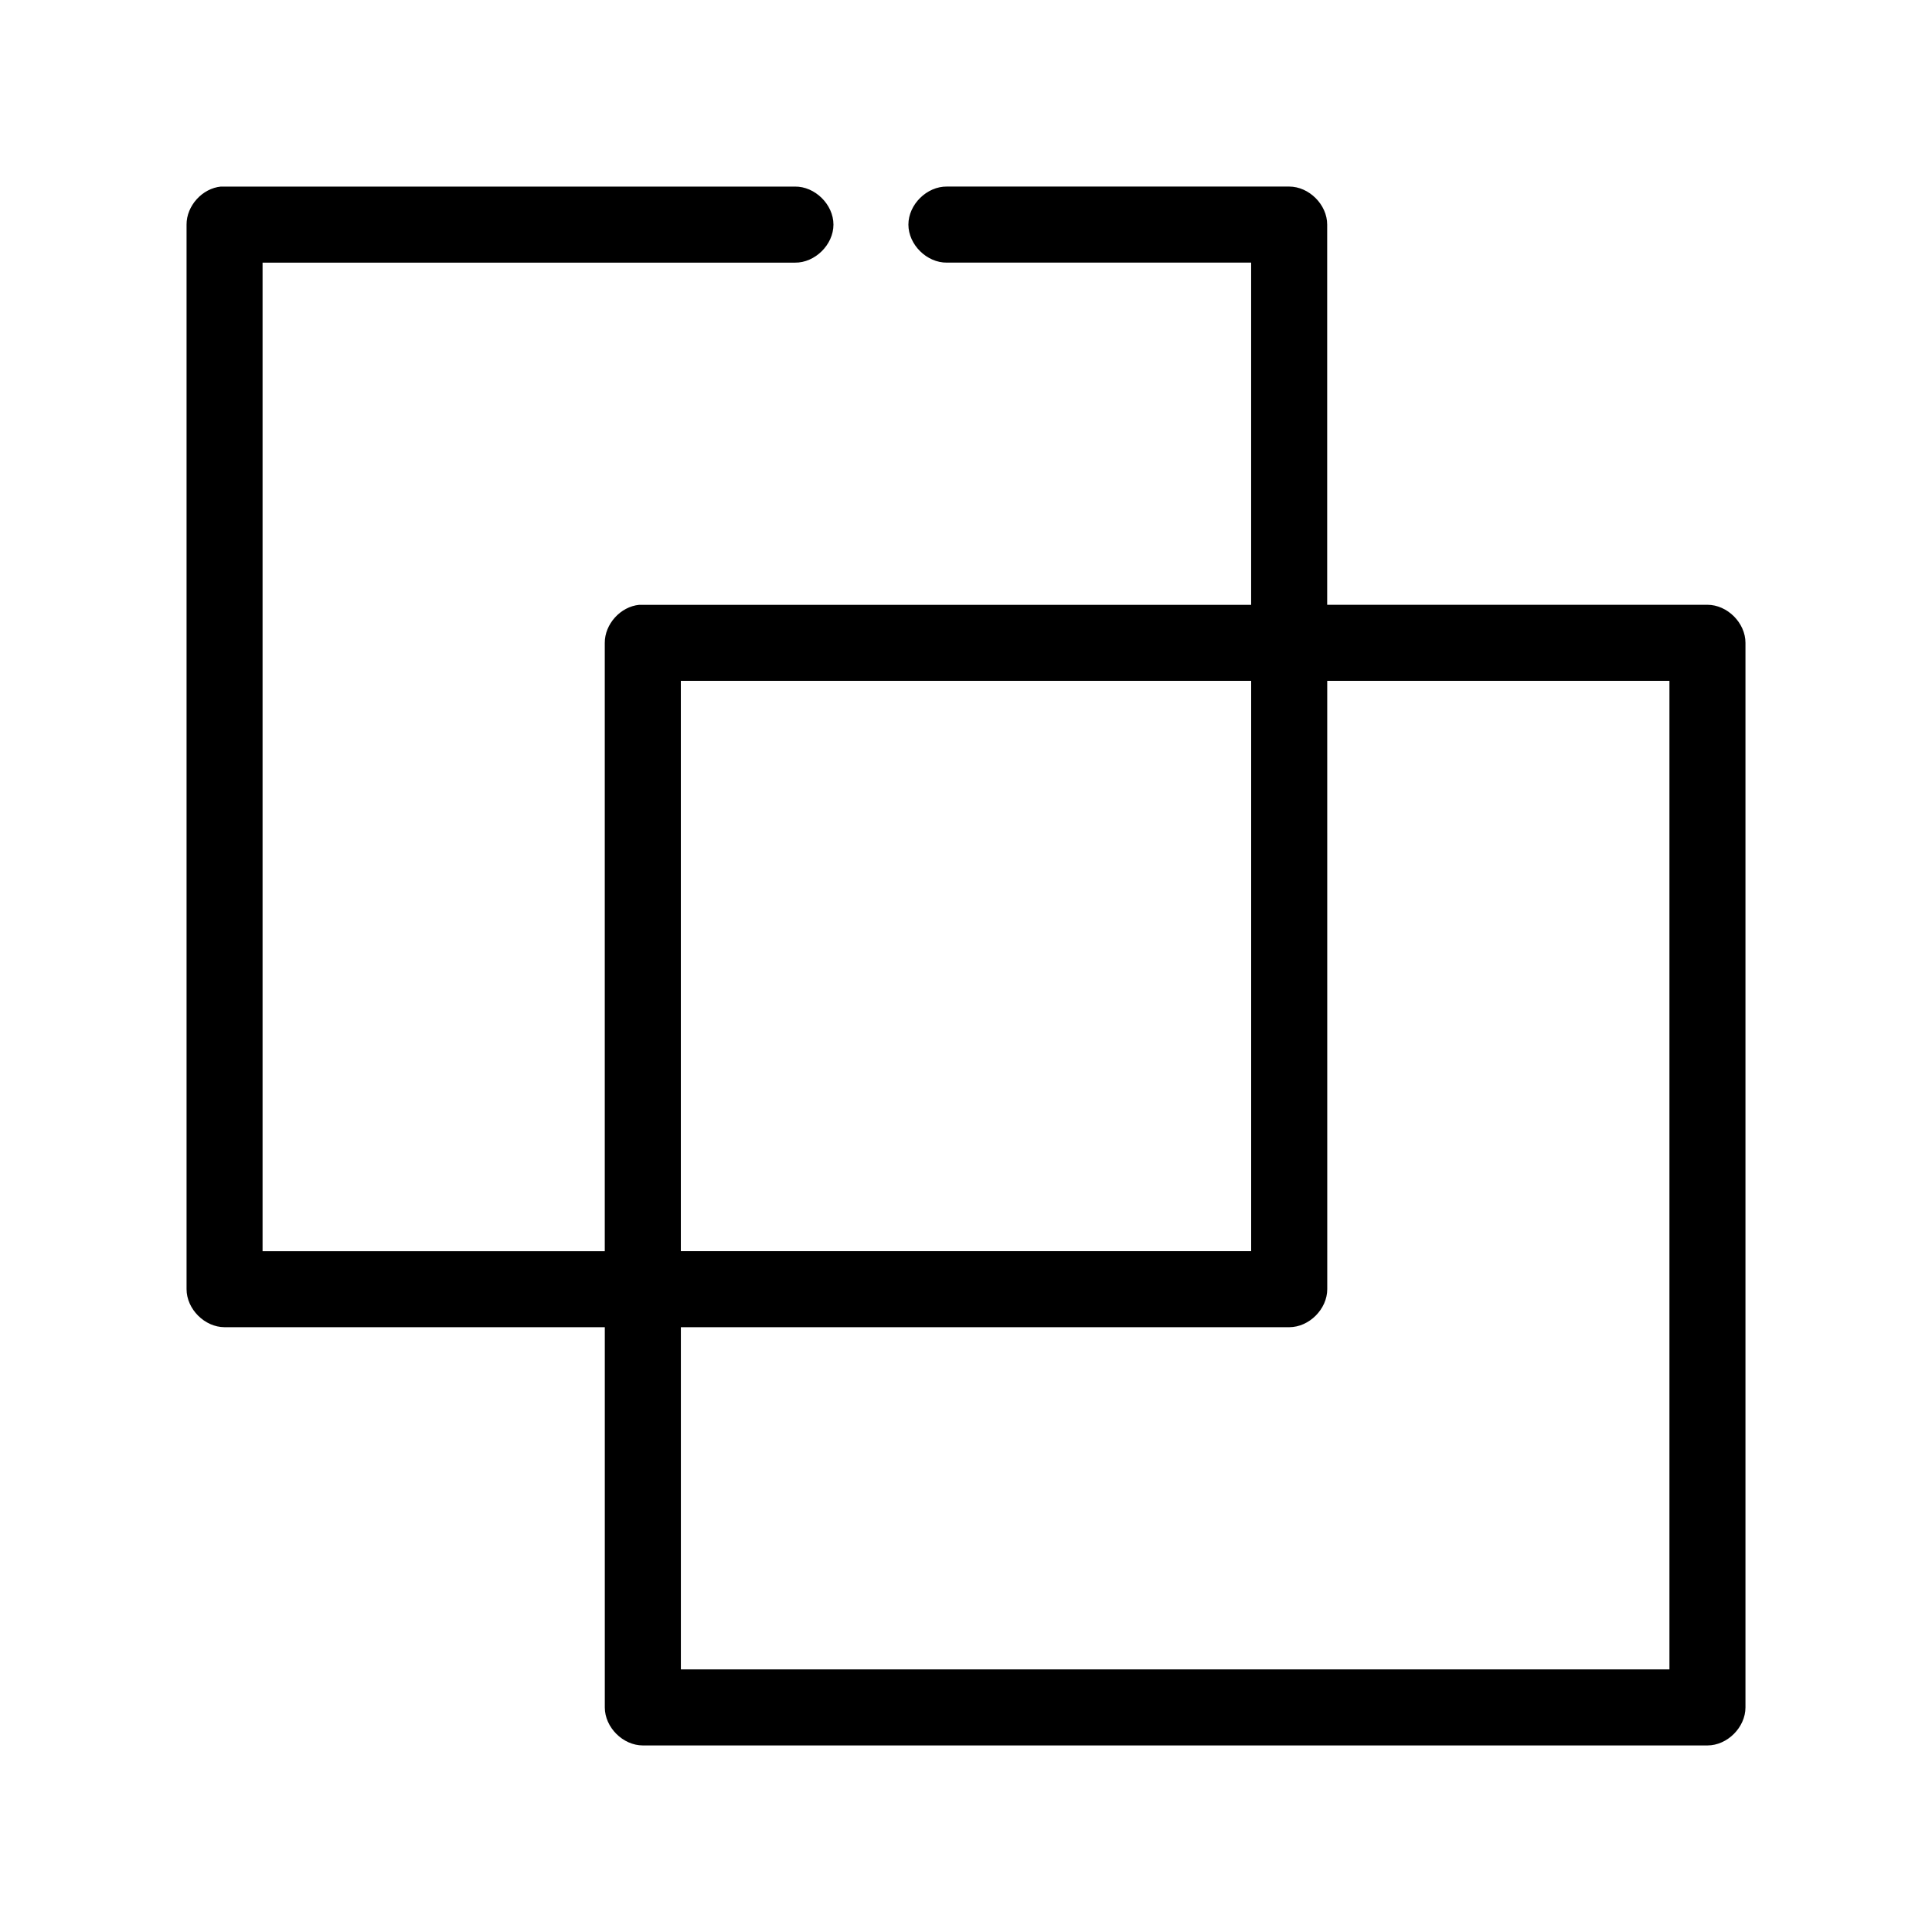 <?xml version="1.0" encoding="UTF-8"?>
<!-- Uploaded to: SVG Repo, www.svgrepo.com, Generator: SVG Repo Mixer Tools -->
<svg fill="#000000" width="800px" height="800px" version="1.1" viewBox="144 144 512 512" xmlns="http://www.w3.org/2000/svg">
 <path d="m202.57 193.44c-4.953 0.465-9.152 5.102-9.129 10.074v282.13c0 5.277 4.801 10.074 10.078 10.078h100.76v100.76c0 5.277 4.801 10.074 10.078 10.078h282.13c5.277 0 10.074-4.801 10.078-10.078v-282.13c0-5.277-4.801-10.074-10.078-10.078h-100.77v-100.76c0-5.273-4.801-10.074-10.078-10.074h-90.684c-5.324-0.074-10.219 4.754-10.219 10.078s4.894 10.152 10.219 10.078h80.609v90.688h-162.16c-4.953 0.469-9.152 5.102-9.133 10.078v161.22h-90.688v-261.98h141.07c5.324 0.074 10.219-4.754 10.219-10.078s-4.894-10.152-10.219-10.078h-152.09zm121.86 130.99h151.14v151.14h-151.14zm171.3 0h90.688v261.98h-261.98v-90.688h161.22c5.277 0 10.074-4.801 10.078-10.078z"/>
</svg>